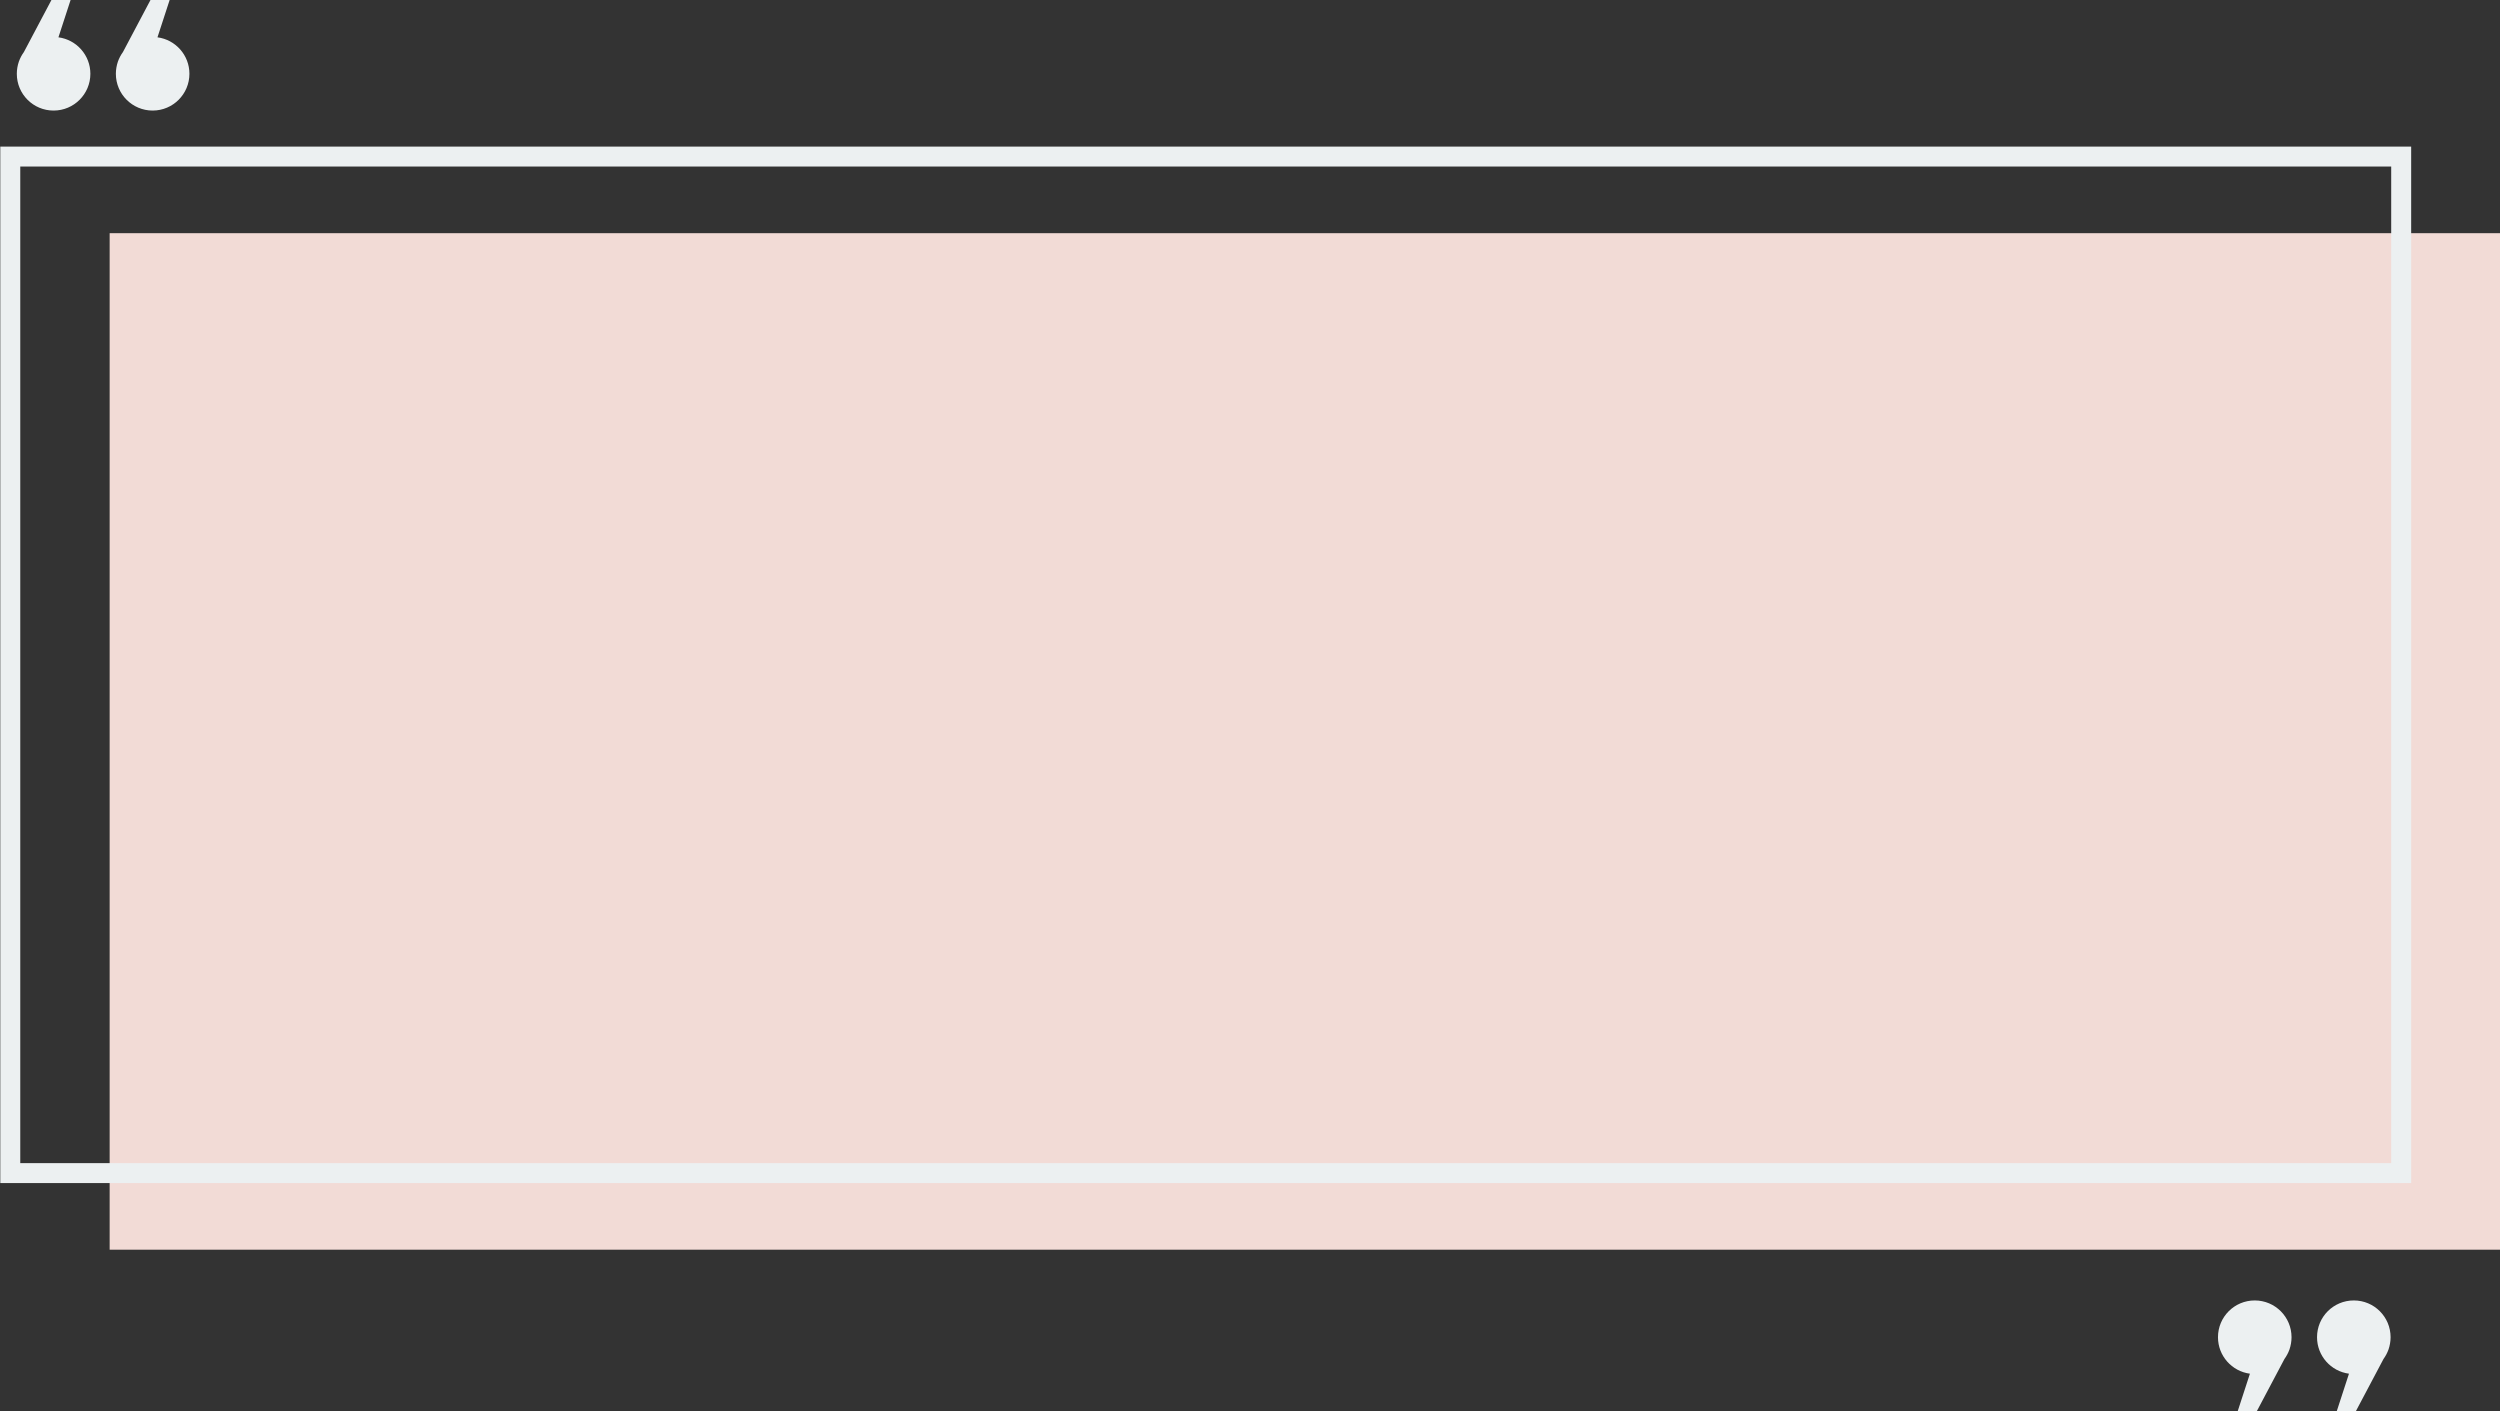 <?xml version="1.0" encoding="UTF-8" standalone="no"?><svg xmlns="http://www.w3.org/2000/svg" xmlns:xlink="http://www.w3.org/1999/xlink" fill="#000000" height="183.8" preserveAspectRatio="xMidYMid meet" version="1" viewBox="87.1 158.0 325.6 183.8" width="325.6" zoomAndPan="magnify"><rect x="87.1" y="158.0" width="325.6" height="183.8" fill="#333333" stroke="none"/><g><g id="change1_1"><path clip-rule="evenodd" d="M101.38 188.37H412.77V320.76H101.38z" fill="#f2dbd6" fill-rule="evenodd"/></g><g id="change2_1"><path d="M398.52,179.69H89.74v129.8h308.79V179.69z M94.71,162.86c2.35,0.31,4.16,2.32,4.16,4.75 c0,2.64-2.14,4.79-4.79,4.79c-2.65,0-4.79-2.14-4.79-4.79c0-0.56,0.1-1.1,0.27-1.6l0,0c0.16-0.44,0.38-0.86,0.65-1.23l3.6-6.8h2.49 L94.71,162.86z M107.61,162.86c2.35,0.31,4.16,2.32,4.16,4.75c0,2.64-2.14,4.79-4.79,4.79c-2.64,0-4.79-2.14-4.79-4.79 c0-0.56,0.1-1.1,0.27-1.6l0,0c0.16-0.44,0.38-0.86,0.65-1.23l3.6-6.8h2.49L107.61,162.86z M393.03,336.91 c-2.35-0.31-4.16-2.32-4.16-4.75c0-2.65,2.14-4.79,4.79-4.79c2.65,0,4.79,2.14,4.79,4.79c0,0.56-0.1,1.1-0.27,1.6l0,0 c-0.16,0.44-0.38,0.86-0.65,1.23l-3.6,6.8h-2.49L393.03,336.91z M380.13,336.91c-2.35-0.31-4.16-2.32-4.16-4.75 c0-2.65,2.14-4.79,4.79-4.79c2.64,0,4.79,2.14,4.79,4.79c0,0.56-0.1,1.1-0.27,1.6l0,0c-0.16,0.44-0.38,0.86-0.65,1.23l-3.6,6.8 h-2.49L380.13,336.91z M88.44,177.09l312.69,0v134.99H87.14V177.09L88.44,177.09z" fill="#ecf0f1"/></g></g></svg>